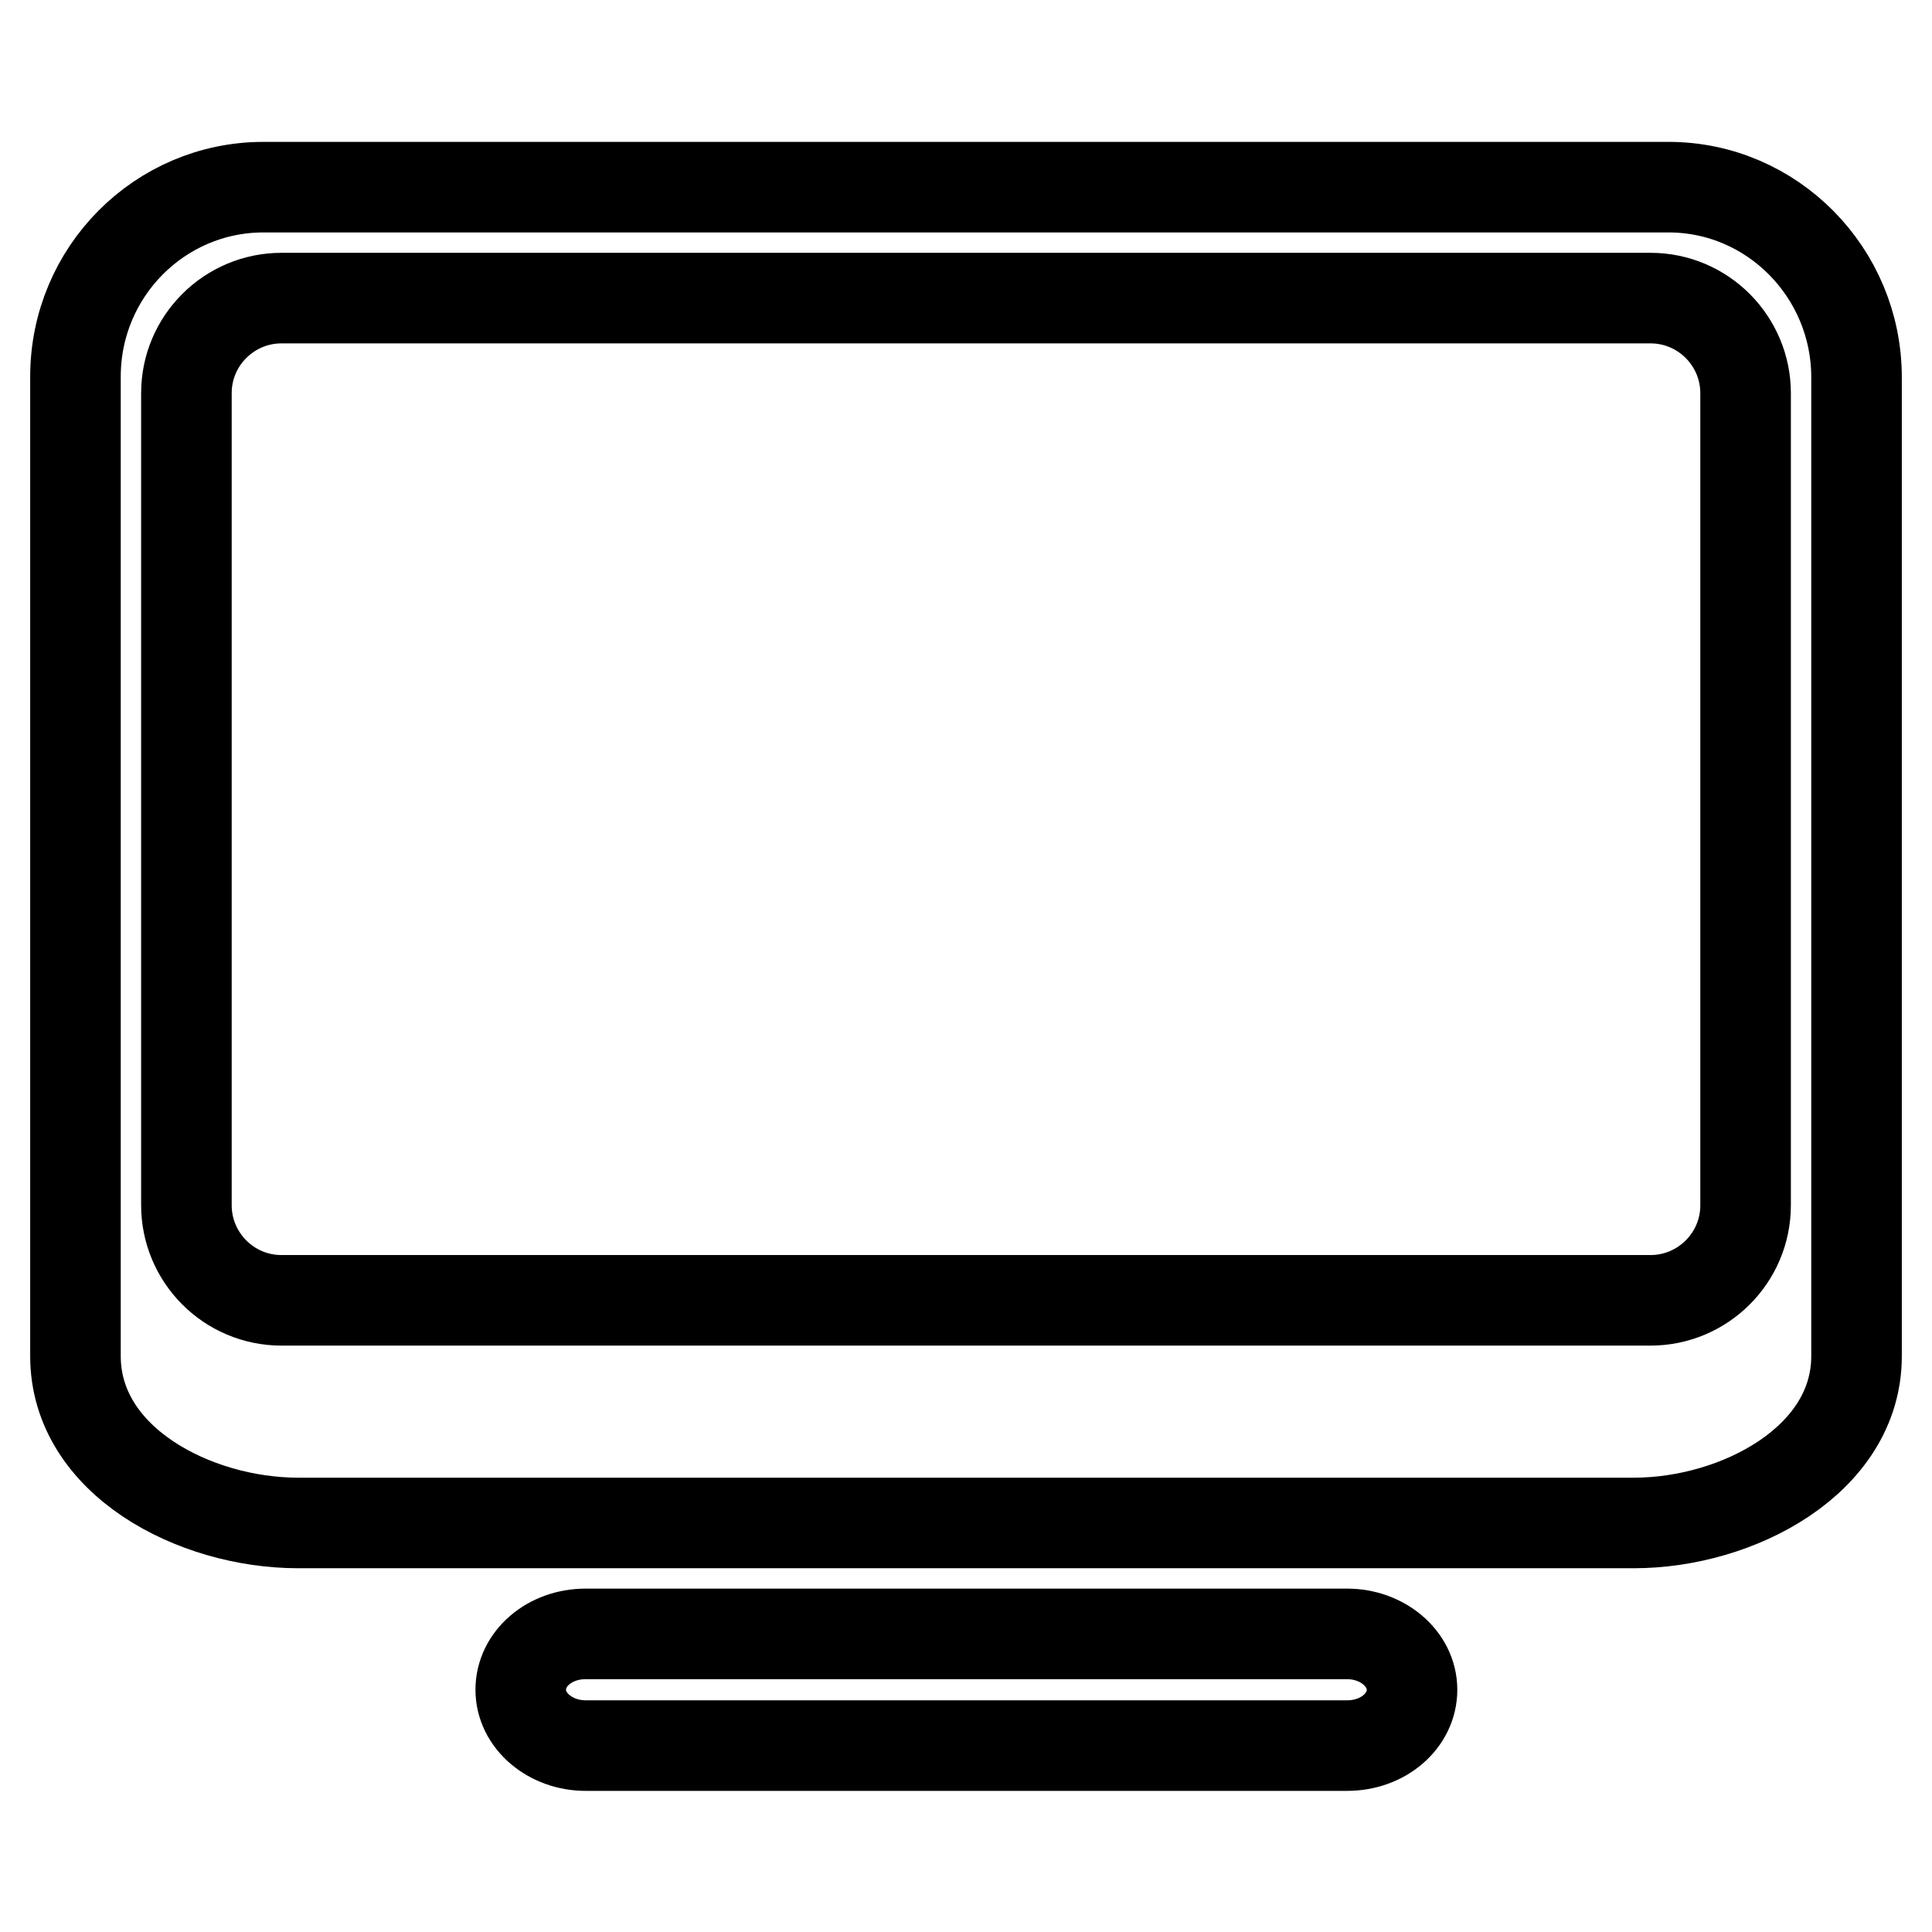 <?xml version="1.0" encoding="utf-8"?>
<!-- Svg Vector Icons : http://www.onlinewebfonts.com/icon -->
<!DOCTYPE svg PUBLIC "-//W3C//DTD SVG 1.1//EN" "http://www.w3.org/Graphics/SVG/1.1/DTD/svg11.dtd">
<svg version="1.1" xmlns="http://www.w3.org/2000/svg" xmlns:xlink="http://www.w3.org/1999/xlink" x="0px" y="0px" viewBox="0 0 256 256" enable-background="new 0 0 256 256" xml:space="preserve">
<g> <path stroke-width="12" fill-opacity="0" stroke="#000000"  d="M216.5,201.8h-177c-13.7,0-29.5-8.2-29.5-22.1V49.9C10,36,21.2,24.8,34.9,24.8h186.2 c13.7,0,24.9,11.3,24.9,25.2v129.7C246,193.5,230.2,201.8,216.5,201.8z M231.3,52.1c0-6.9-5.6-12.6-12.6-12.6H37.3 c-6.9,0-12.6,5.6-12.6,12.6v107.6c0,6.9,5.6,12.6,12.6,12.6h181.4c6.9,0,12.6-5.6,12.6-12.6V52.1z M77.6,216.5h100.9 c4.7,0,8.6,3.3,8.6,7.4s-3.8,7.4-8.6,7.4H77.6c-4.7,0-8.6-3.3-8.6-7.4S72.8,216.5,77.6,216.5z"/></g>
</svg>